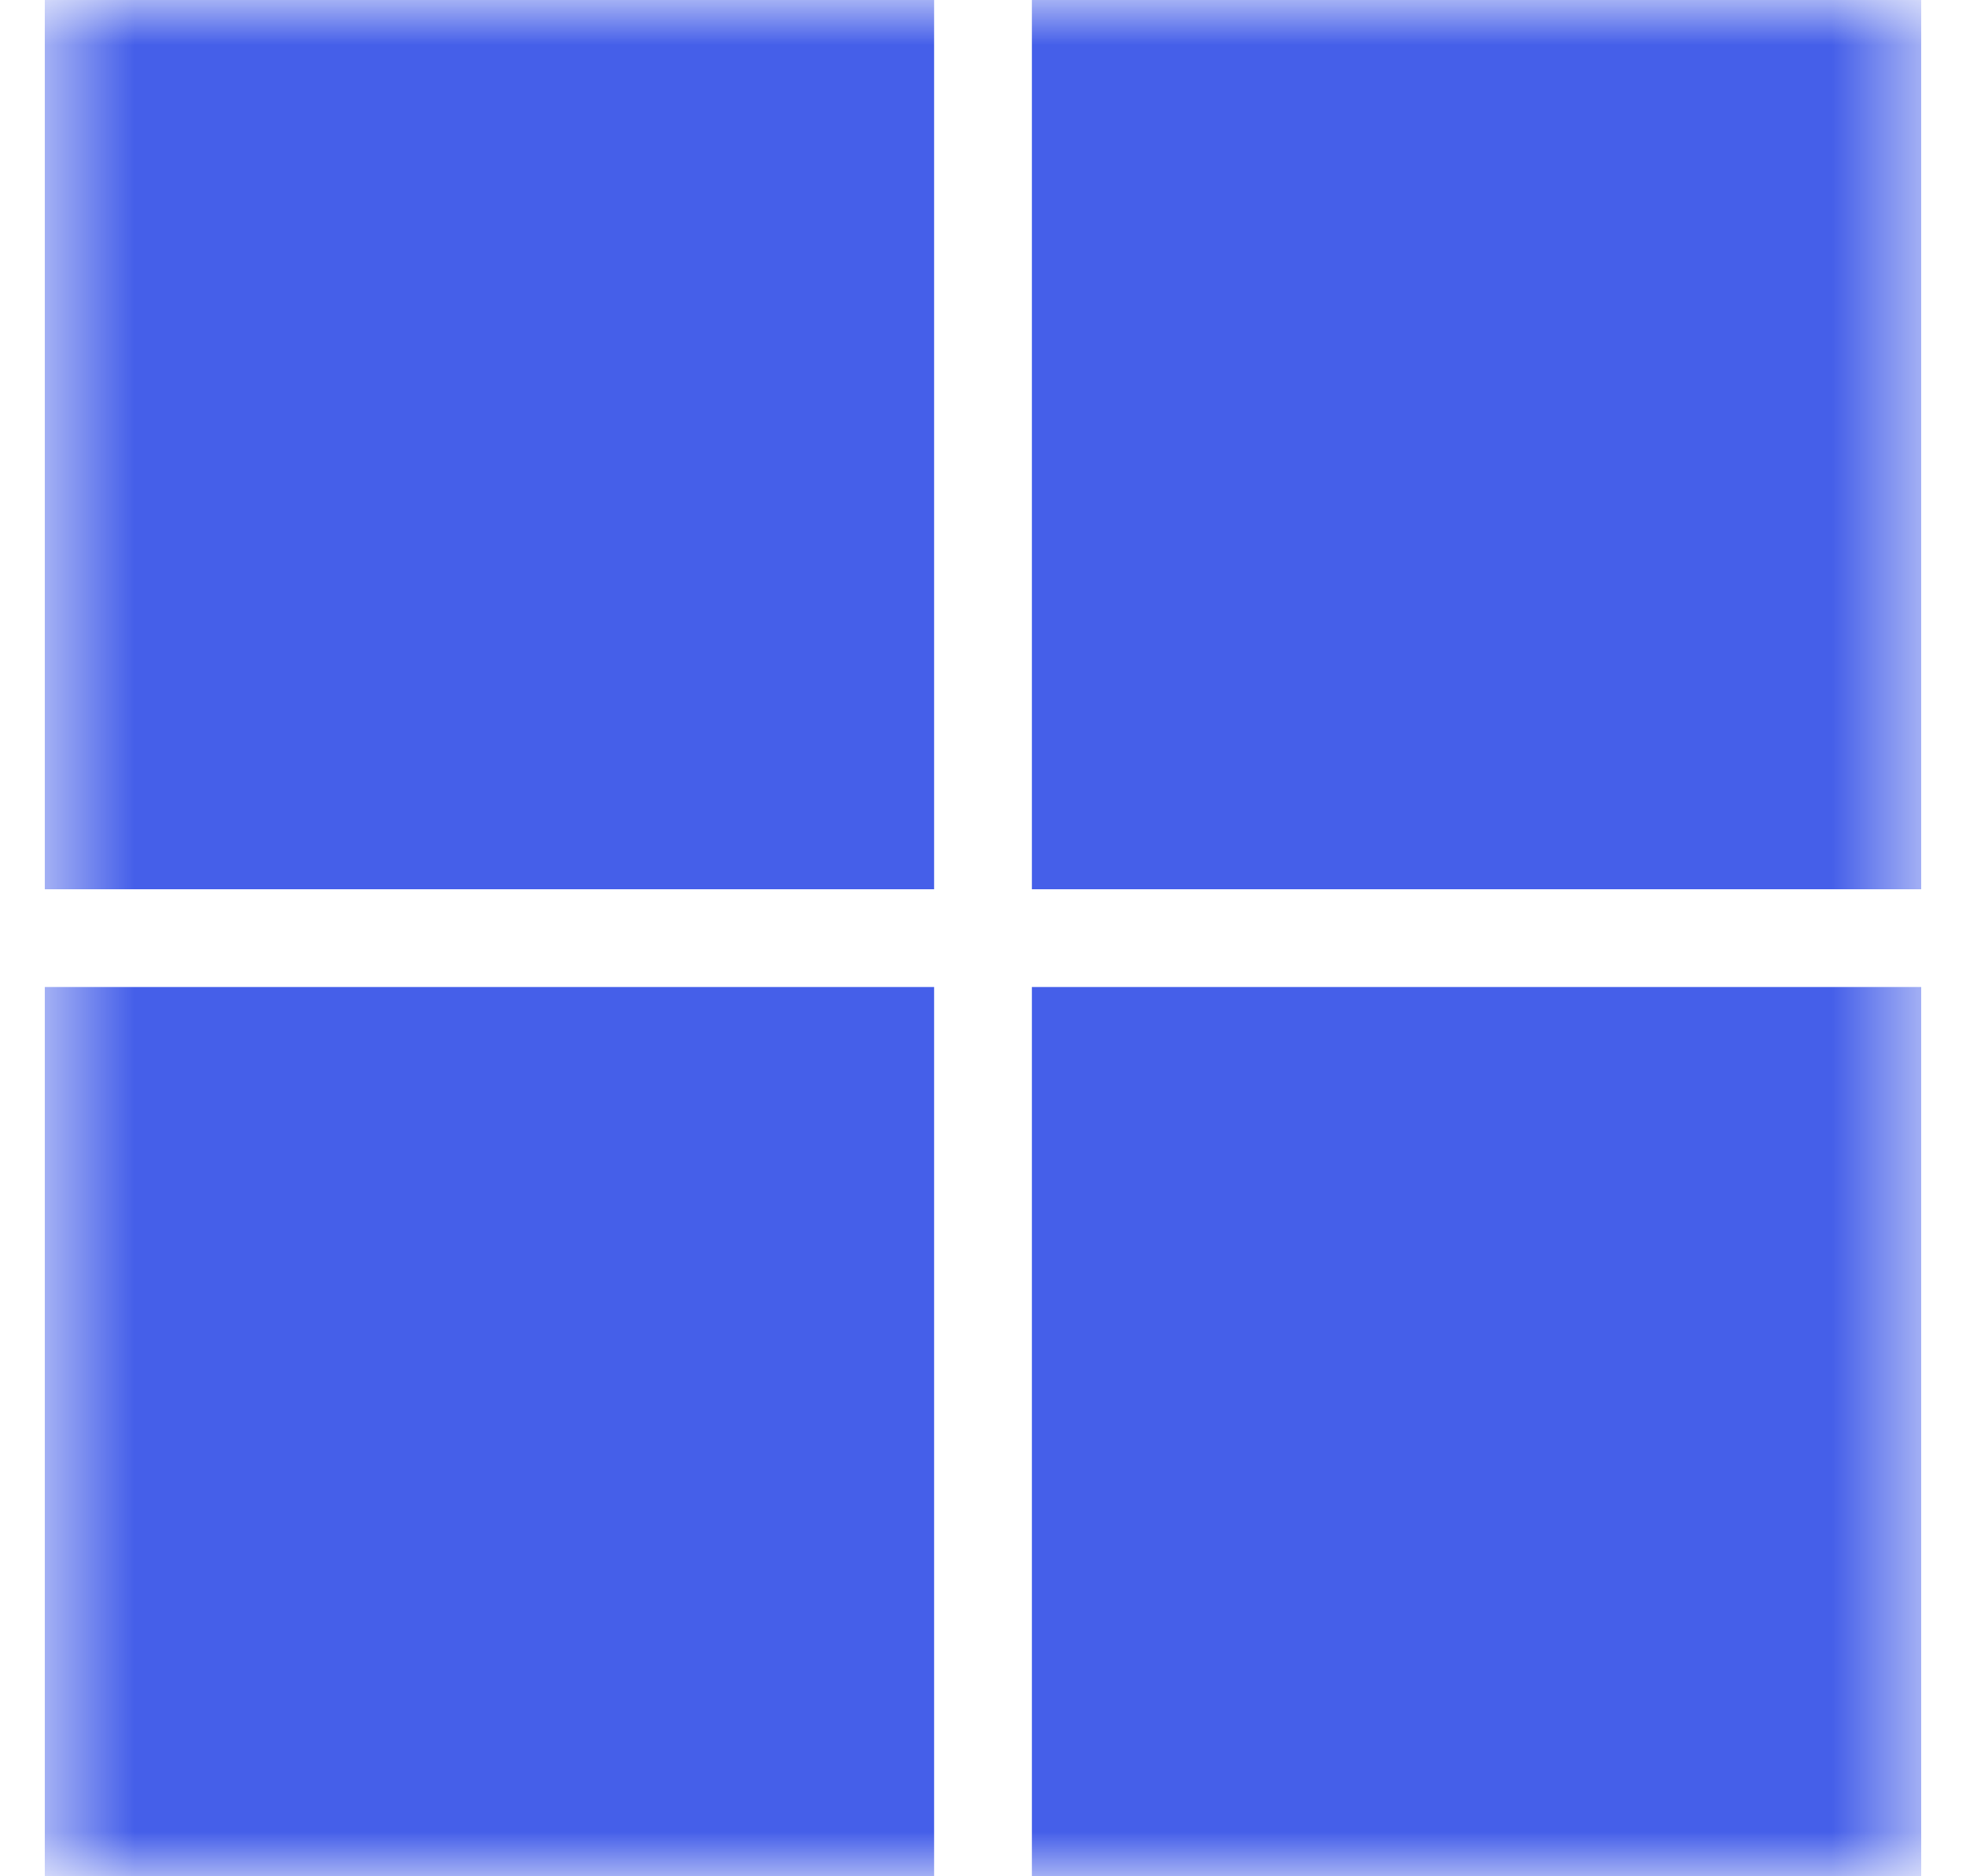 <svg width="22" height="21" viewBox="0 0 22 21" fill="none" xmlns="http://www.w3.org/2000/svg">
<g clip-path="url(#clip0_2192_30)">
<mask id="mask0_2192_30" style="mask-type:luminance" maskUnits="userSpaceOnUse" x="0" y="0" width="22" height="21">
<path d="M21.5 0H0.5V21H21.5V0Z" fill="white"/>
</mask>
<g mask="url(#mask0_2192_30)">
<path d="M0.5 0H10.453V9.953H0.5V0ZM11.547 0H21.5V9.953H11.547V0ZM0.5 11.047H10.453V21H0.5V11.047ZM11.547 11.047H21.5V21H11.547V11.047Z" fill="#455FE9"/>
</g>
</g>
<defs>
<clipPath id="clip0_2192_30">
<rect width="21" height="21" fill="white" transform="translate(0.5)"/>
</clipPath>
</defs>
</svg>
